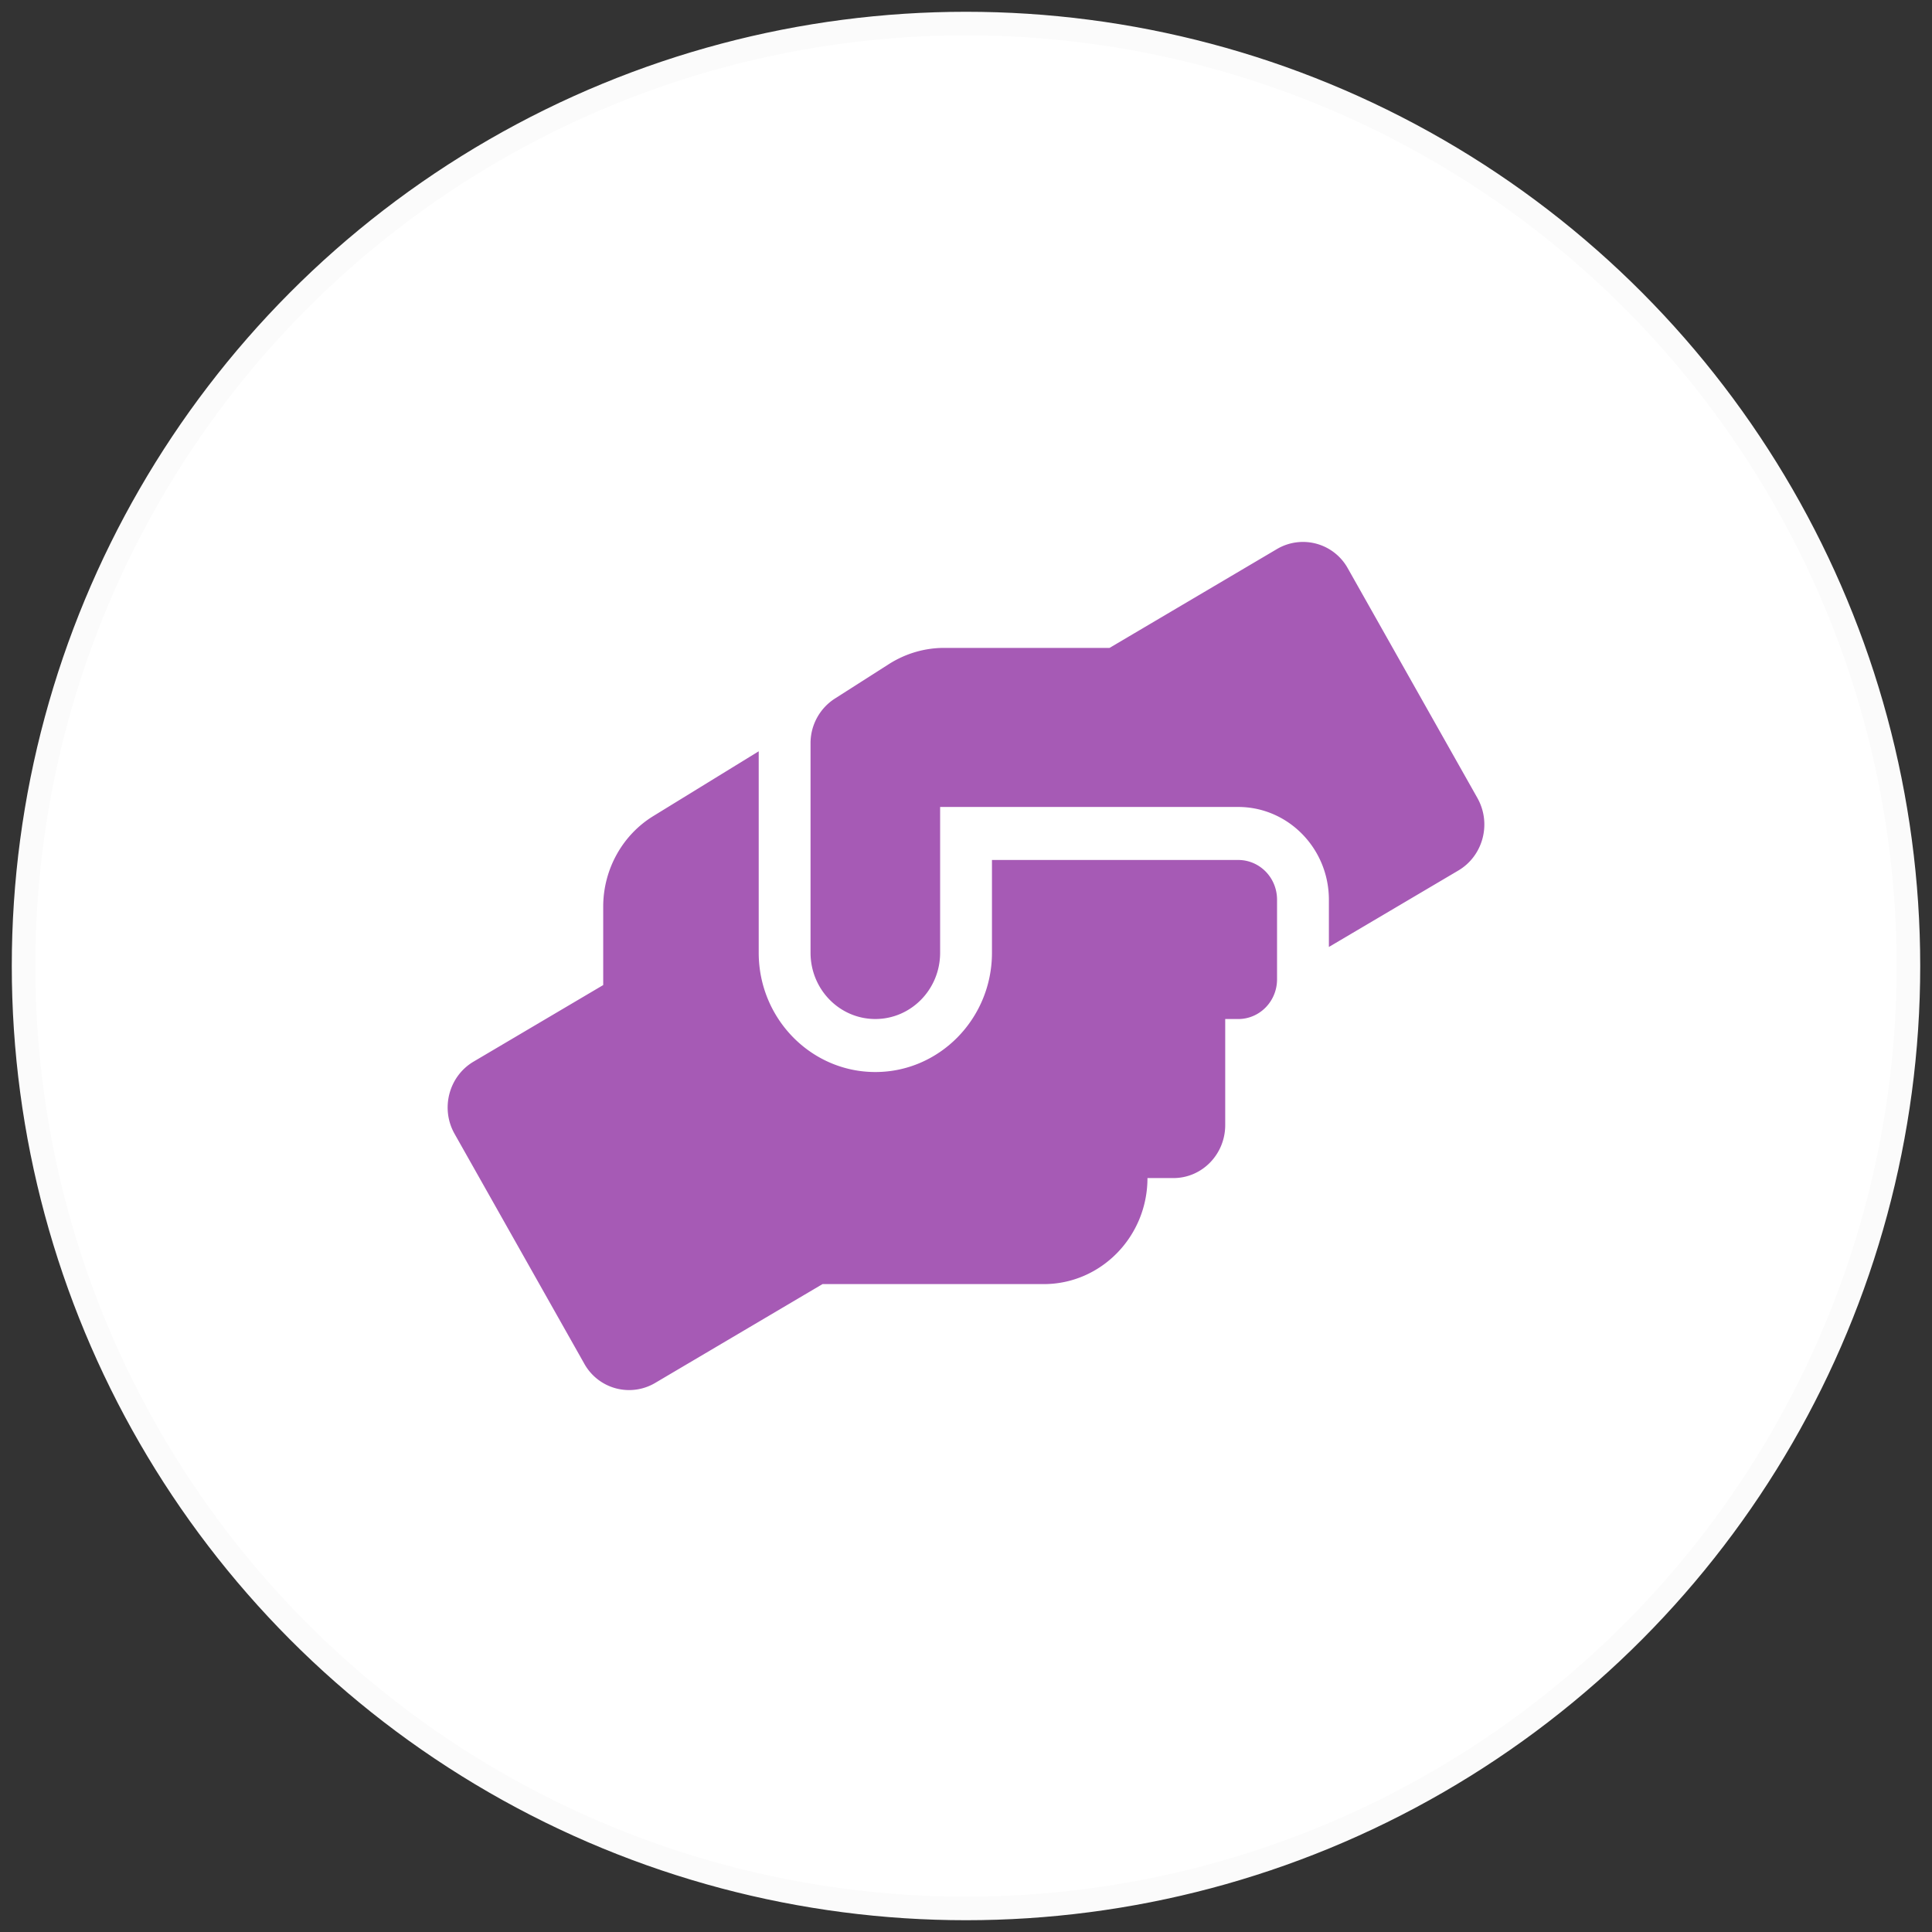 <svg xmlns="http://www.w3.org/2000/svg" width="82" height="82" viewBox="0 0 82 82"><rect x="0" y="0" width="82" height="82" fill="#333333" stroke="none"/><g fill="none" fill-rule="evenodd" transform="translate(1 1)"><circle cx="40" cy="40" r="40" fill="#FFF" stroke="#FBFBFB"></circle><path fill="#A65AB5" fill-rule="nonzero" d="M51.552 35.5h-10.45v3.937c0 2.792-2.221 5.063-4.95 5.063-2.73 0-4.95-2.27-4.95-5.063v-8.55l-4.462 2.742c-1.327.809-2.138 2.278-2.138 3.854v3.326l-5.5 3.248c-1.052.62-1.417 1.997-.805 3.073l5.5 9.746a2.174 2.174 0 0 0 3.005.823l7.108-4.198h9.392c2.426 0 4.4-2.018 4.4-4.5h1.1c1.216 0 2.2-1.006 2.2-2.25v-4.5h.55c.914 0 1.65-.753 1.65-1.688v-3.376c0-.935-.736-1.687-1.65-1.687zm10.154-2.63l-5.5-9.746a2.174 2.174 0 0 0-3.004-.823l-7.11 4.198h-7.025c-.825 0-1.63.239-2.331.682l-2.303 1.47a2.247 2.247 0 0 0-1.031 1.905v8.881c0 1.554 1.23 2.813 2.75 2.813 1.519 0 2.75-1.259 2.75-2.813V33.25h12.65c2.124 0 3.85 1.765 3.85 3.938v2.004l5.5-3.248c1.051-.626 1.409-1.997.804-3.073z"></path></g></svg>